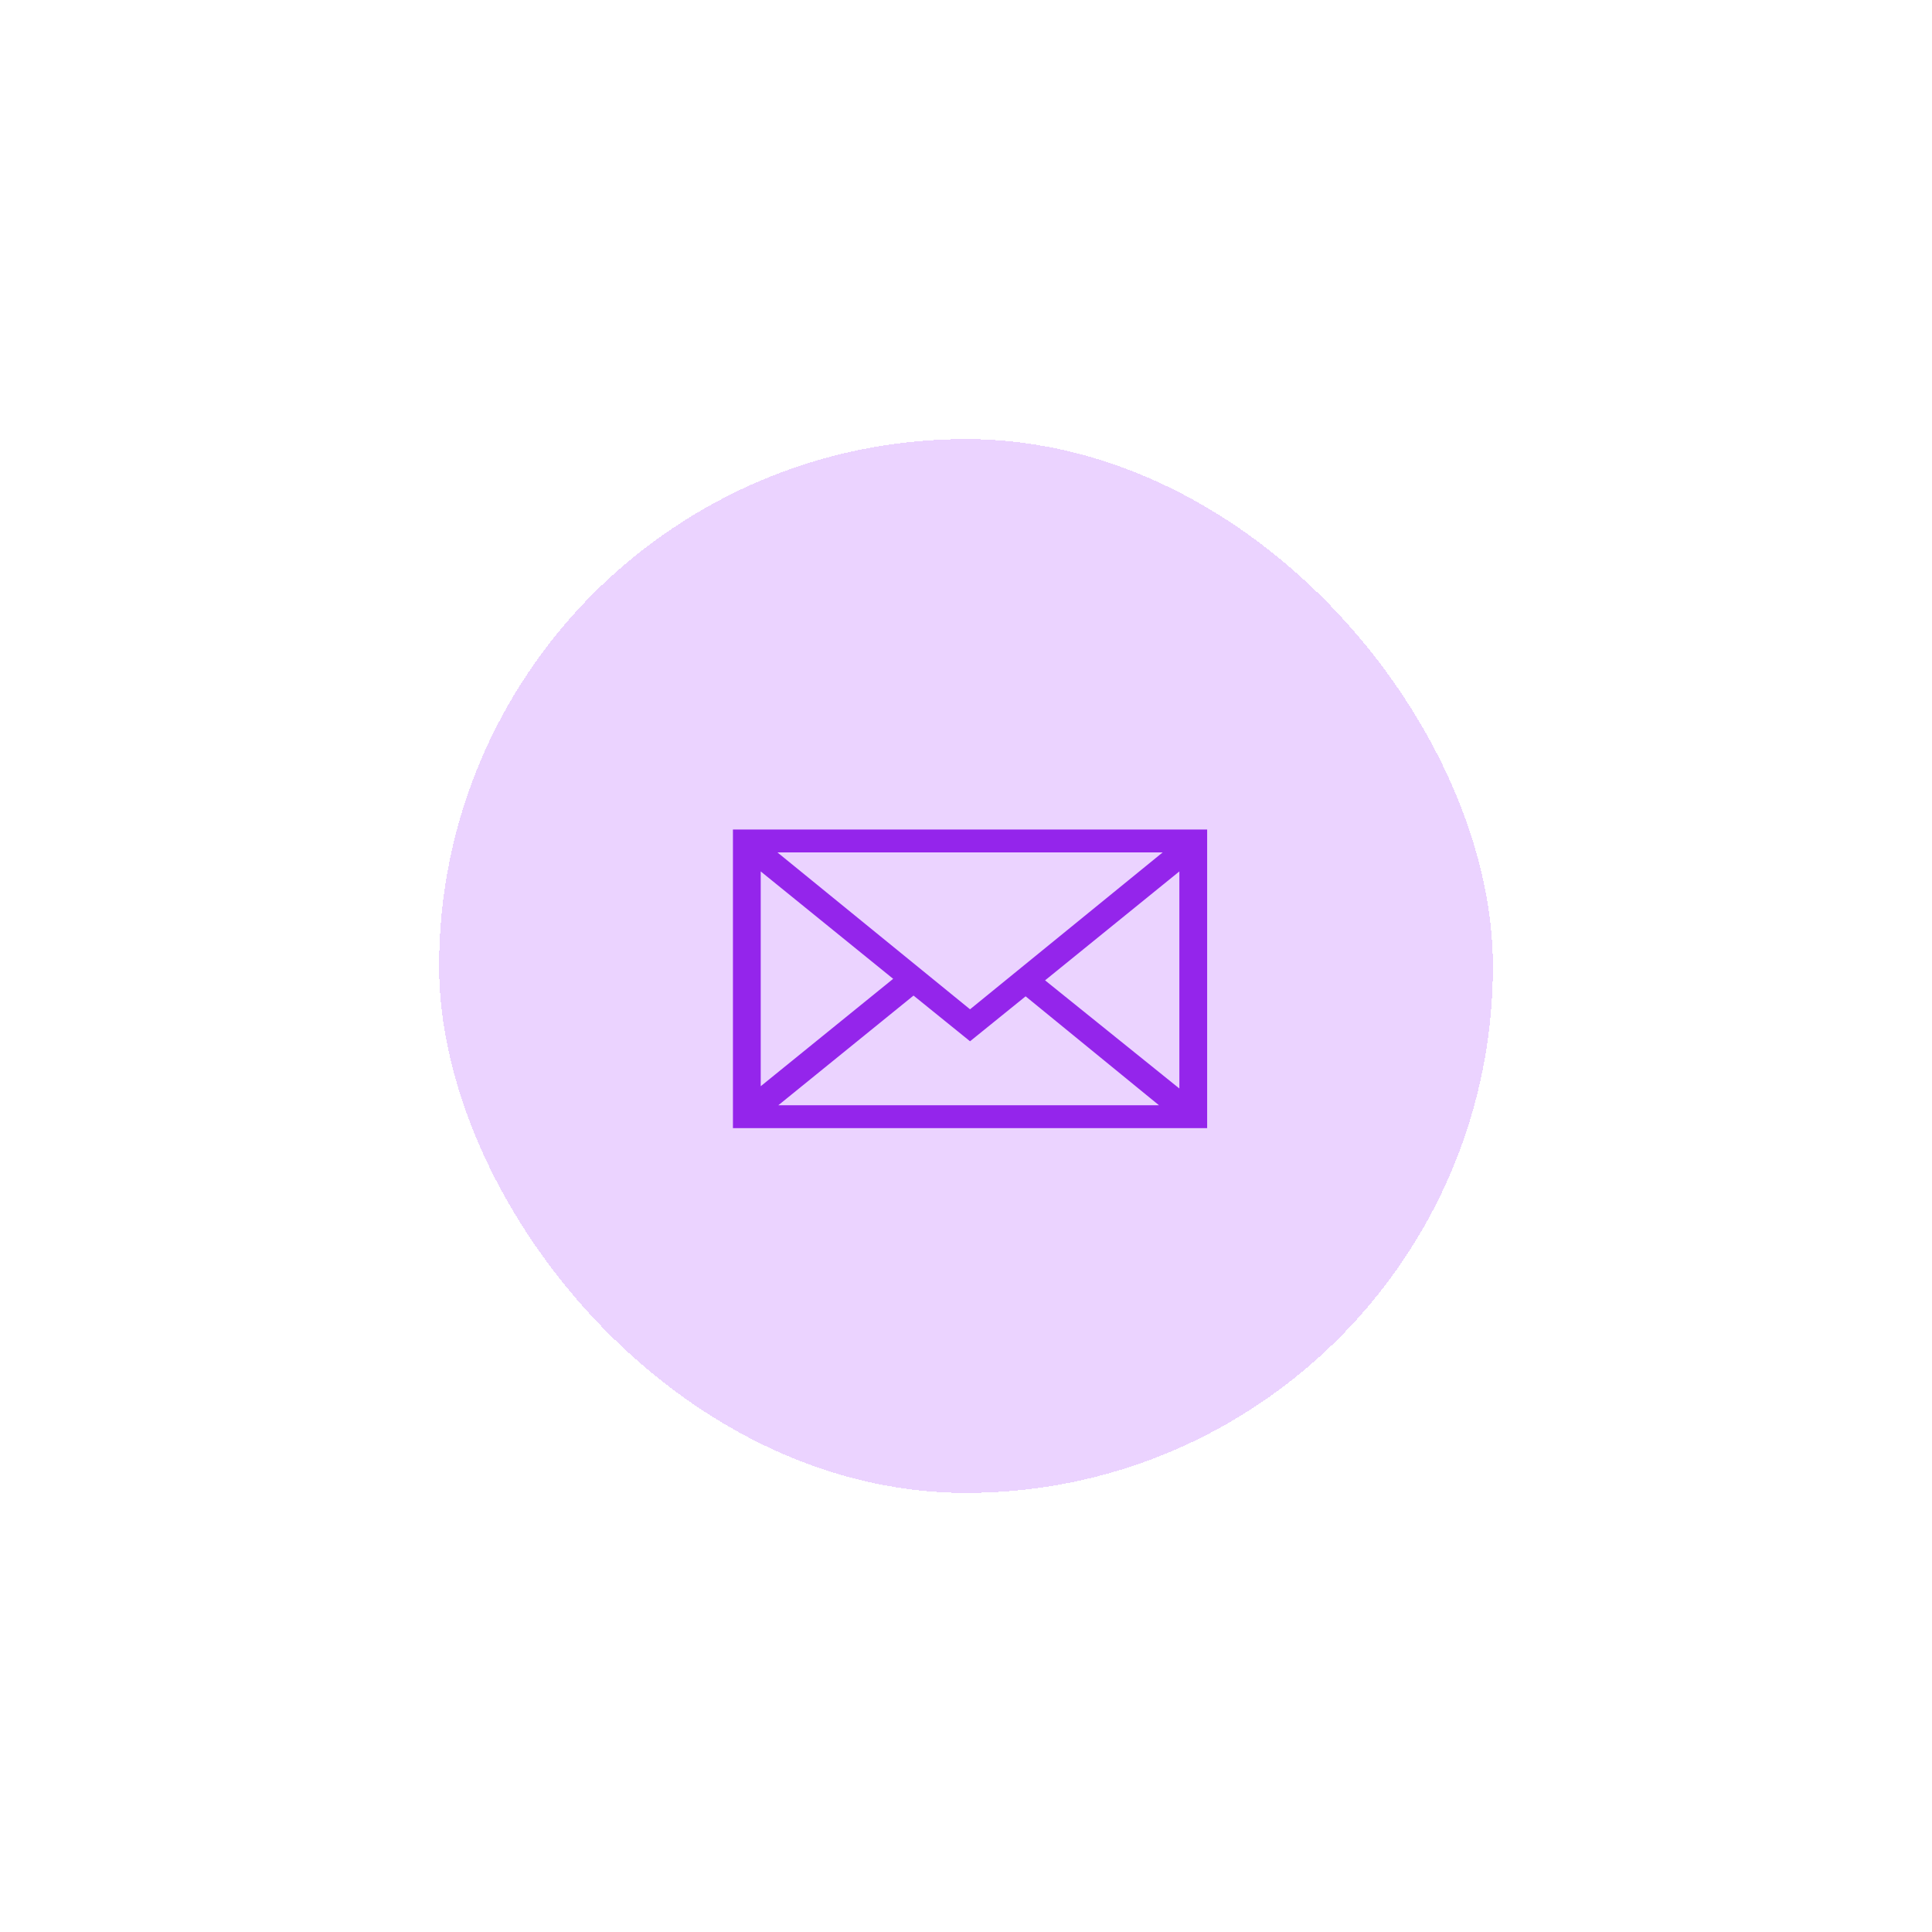 <?xml version="1.0" encoding="UTF-8"?> <svg xmlns="http://www.w3.org/2000/svg" width="110" height="110" viewBox="0 0 110 110" fill="none"> <g filter="url(#filter0_d_34_54)"> <rect x="25" y="25" width="60" height="60" rx="30" fill="#EBD3FF" shape-rendering="crispEdges"></rect> <path d="M41.73 47.23V64.23H68.73V47.23H41.73ZM55.23 57.465L44.261 48.531H66.199L55.23 57.465ZM50.853 55.73L43.312 61.845V49.615L50.853 55.73ZM52.013 56.684L55.23 59.286L58.394 56.727L65.988 62.929H44.314L52.013 56.684ZM59.502 55.817L67.148 49.615V61.975L59.502 55.817Z" fill="#9425EB"></path> </g> <defs> <filter id="filter0_d_34_54" x="0" y="0" width="110" height="110" filterUnits="userSpaceOnUse" color-interpolation-filters="sRGB"> <feFlood flood-opacity="0" result="BackgroundImageFix"></feFlood> <feColorMatrix in="SourceAlpha" type="matrix" values="0 0 0 0 0 0 0 0 0 0 0 0 0 0 0 0 0 0 127 0" result="hardAlpha"></feColorMatrix> <feOffset></feOffset> <feGaussianBlur stdDeviation="12.5"></feGaussianBlur> <feComposite in2="hardAlpha" operator="out"></feComposite> <feColorMatrix type="matrix" values="0 0 0 0 0.922 0 0 0 0 0.827 0 0 0 0 1 0 0 0 0.75 0"></feColorMatrix> <feBlend mode="normal" in2="BackgroundImageFix" result="effect1_dropShadow_34_54"></feBlend> <feBlend mode="normal" in="SourceGraphic" in2="effect1_dropShadow_34_54" result="shape"></feBlend> </filter> </defs> </svg> 
